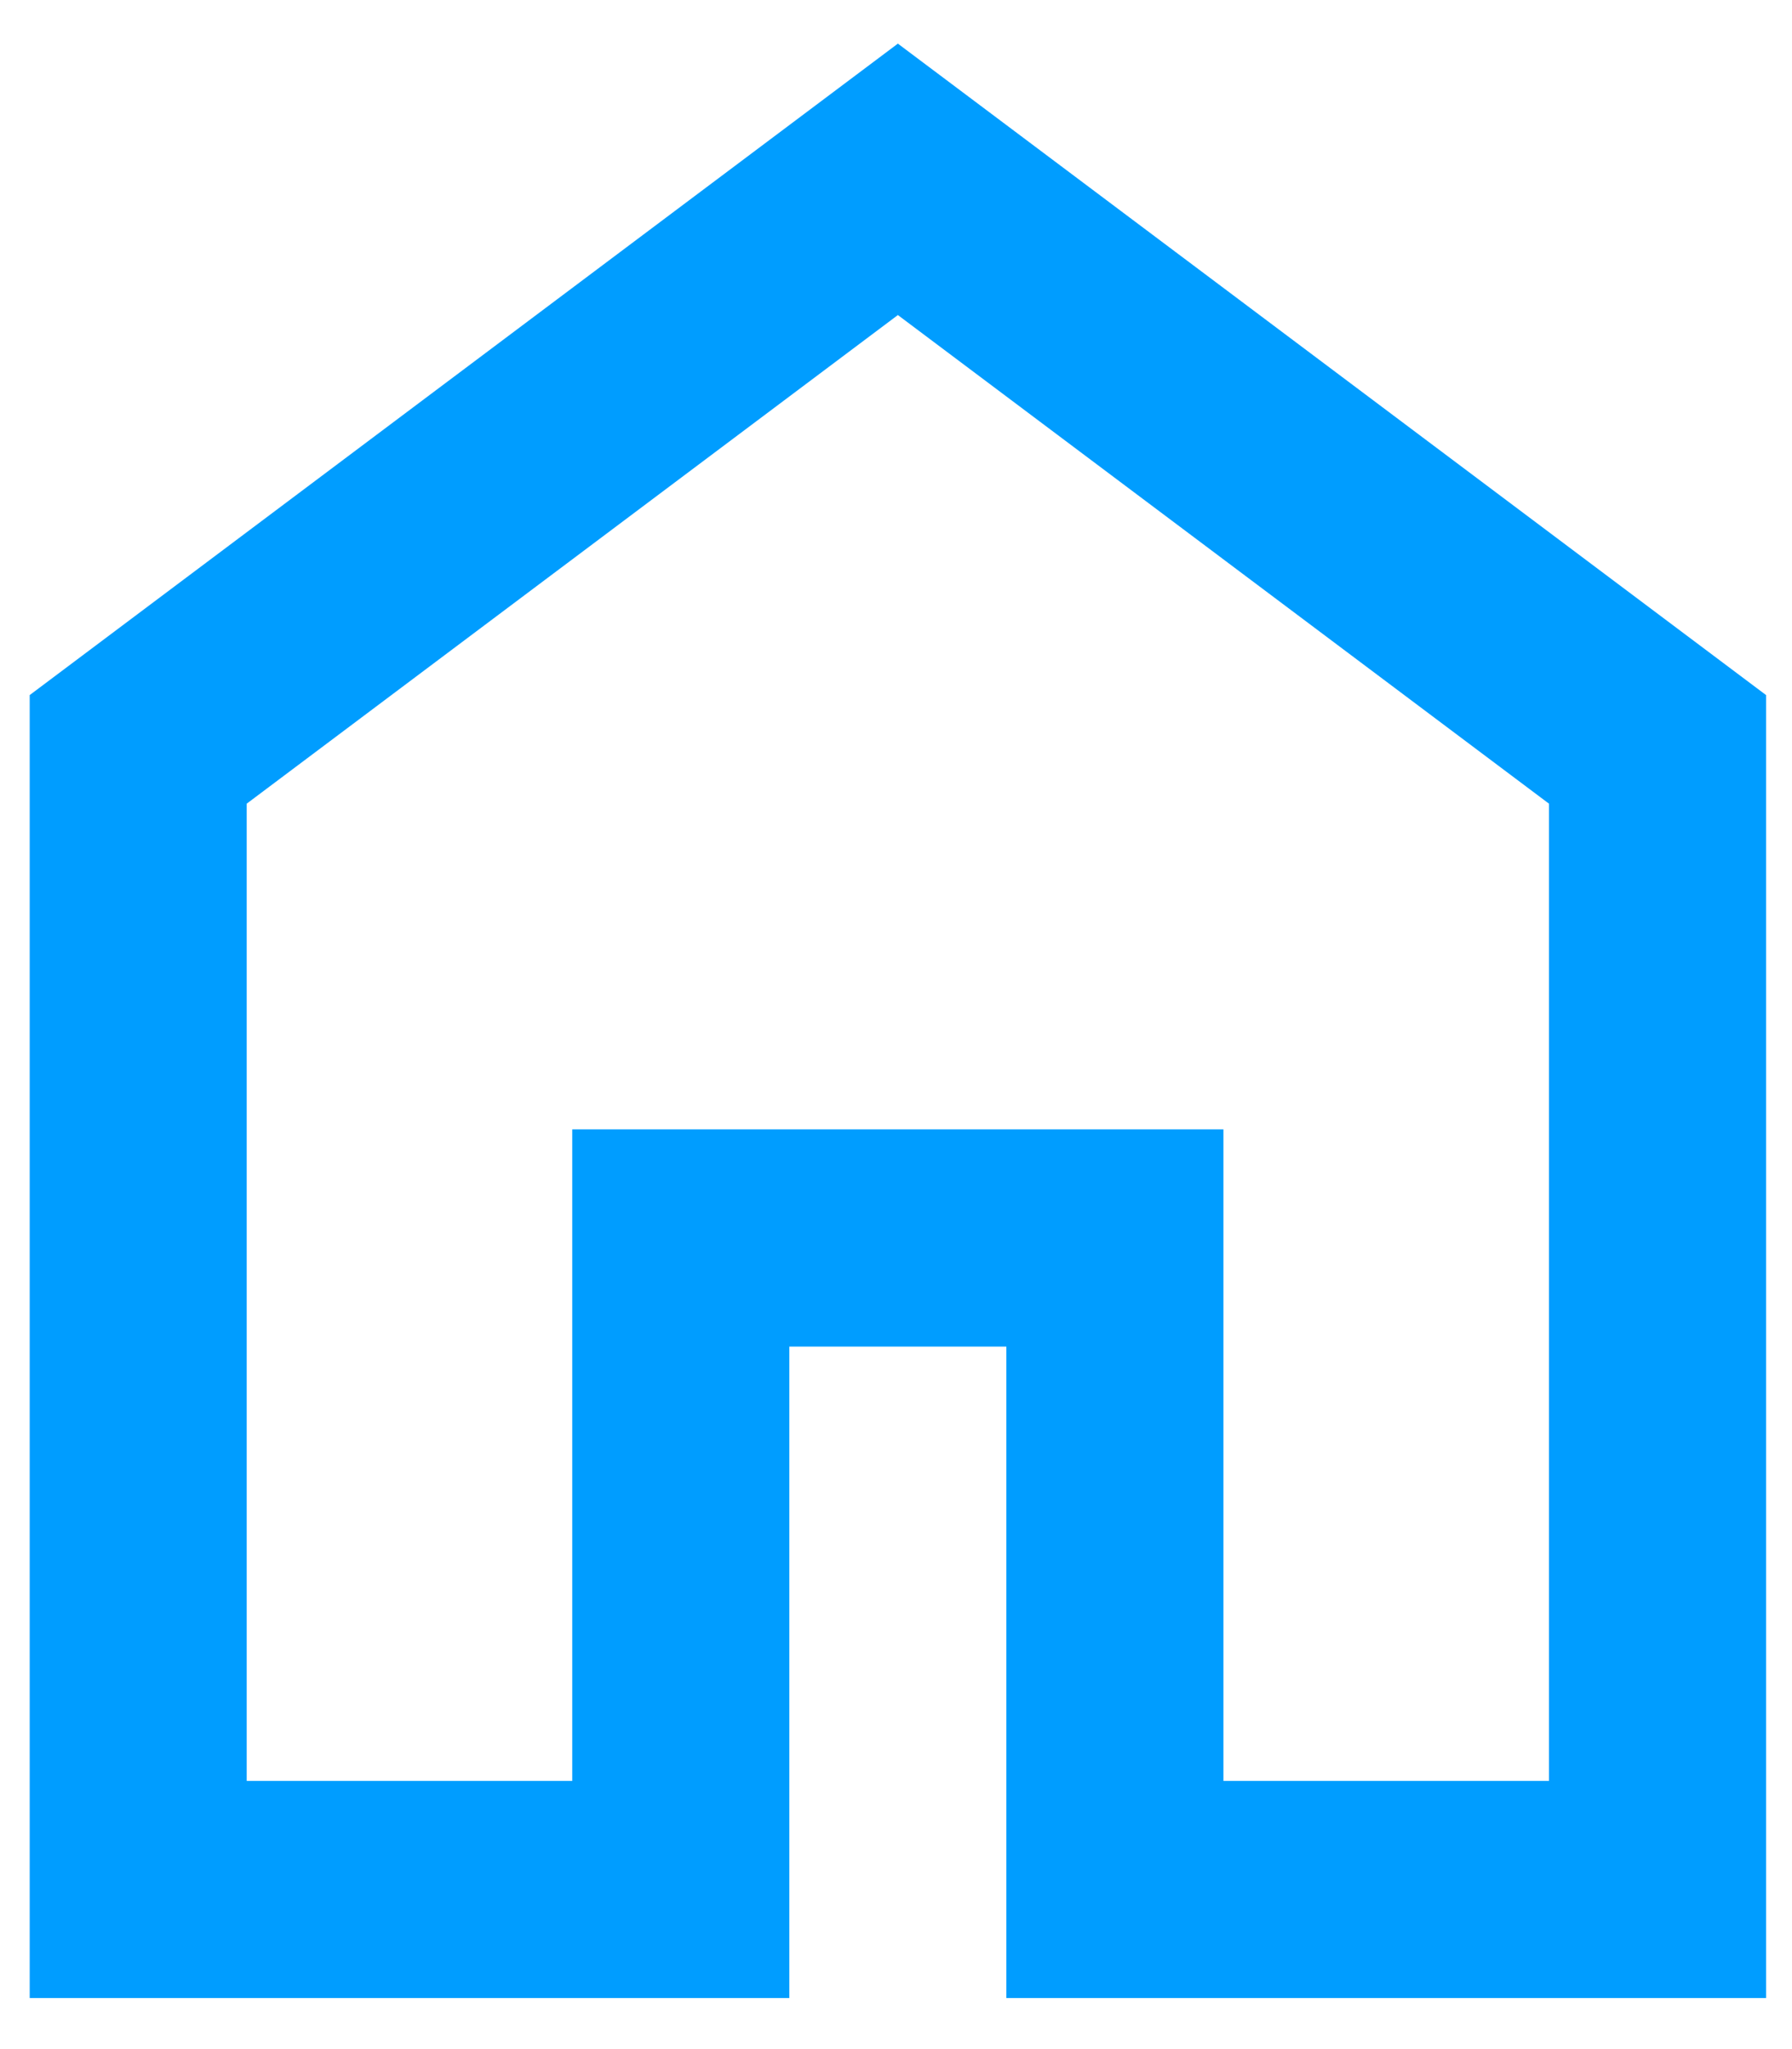 <svg width="21" height="24" viewBox="0 0 21 24" fill="none" xmlns="http://www.w3.org/2000/svg">
<path d="M2.891 20.859H6.706V13.228H14.337V20.859H18.152V9.413L10.522 3.69L2.891 9.413V20.859ZM0.348 23.402V8.141L10.522 0.511L20.696 8.141V23.402H11.793V15.772H9.25V23.402H0.348Z" fill="#009DFF"/>
</svg>
